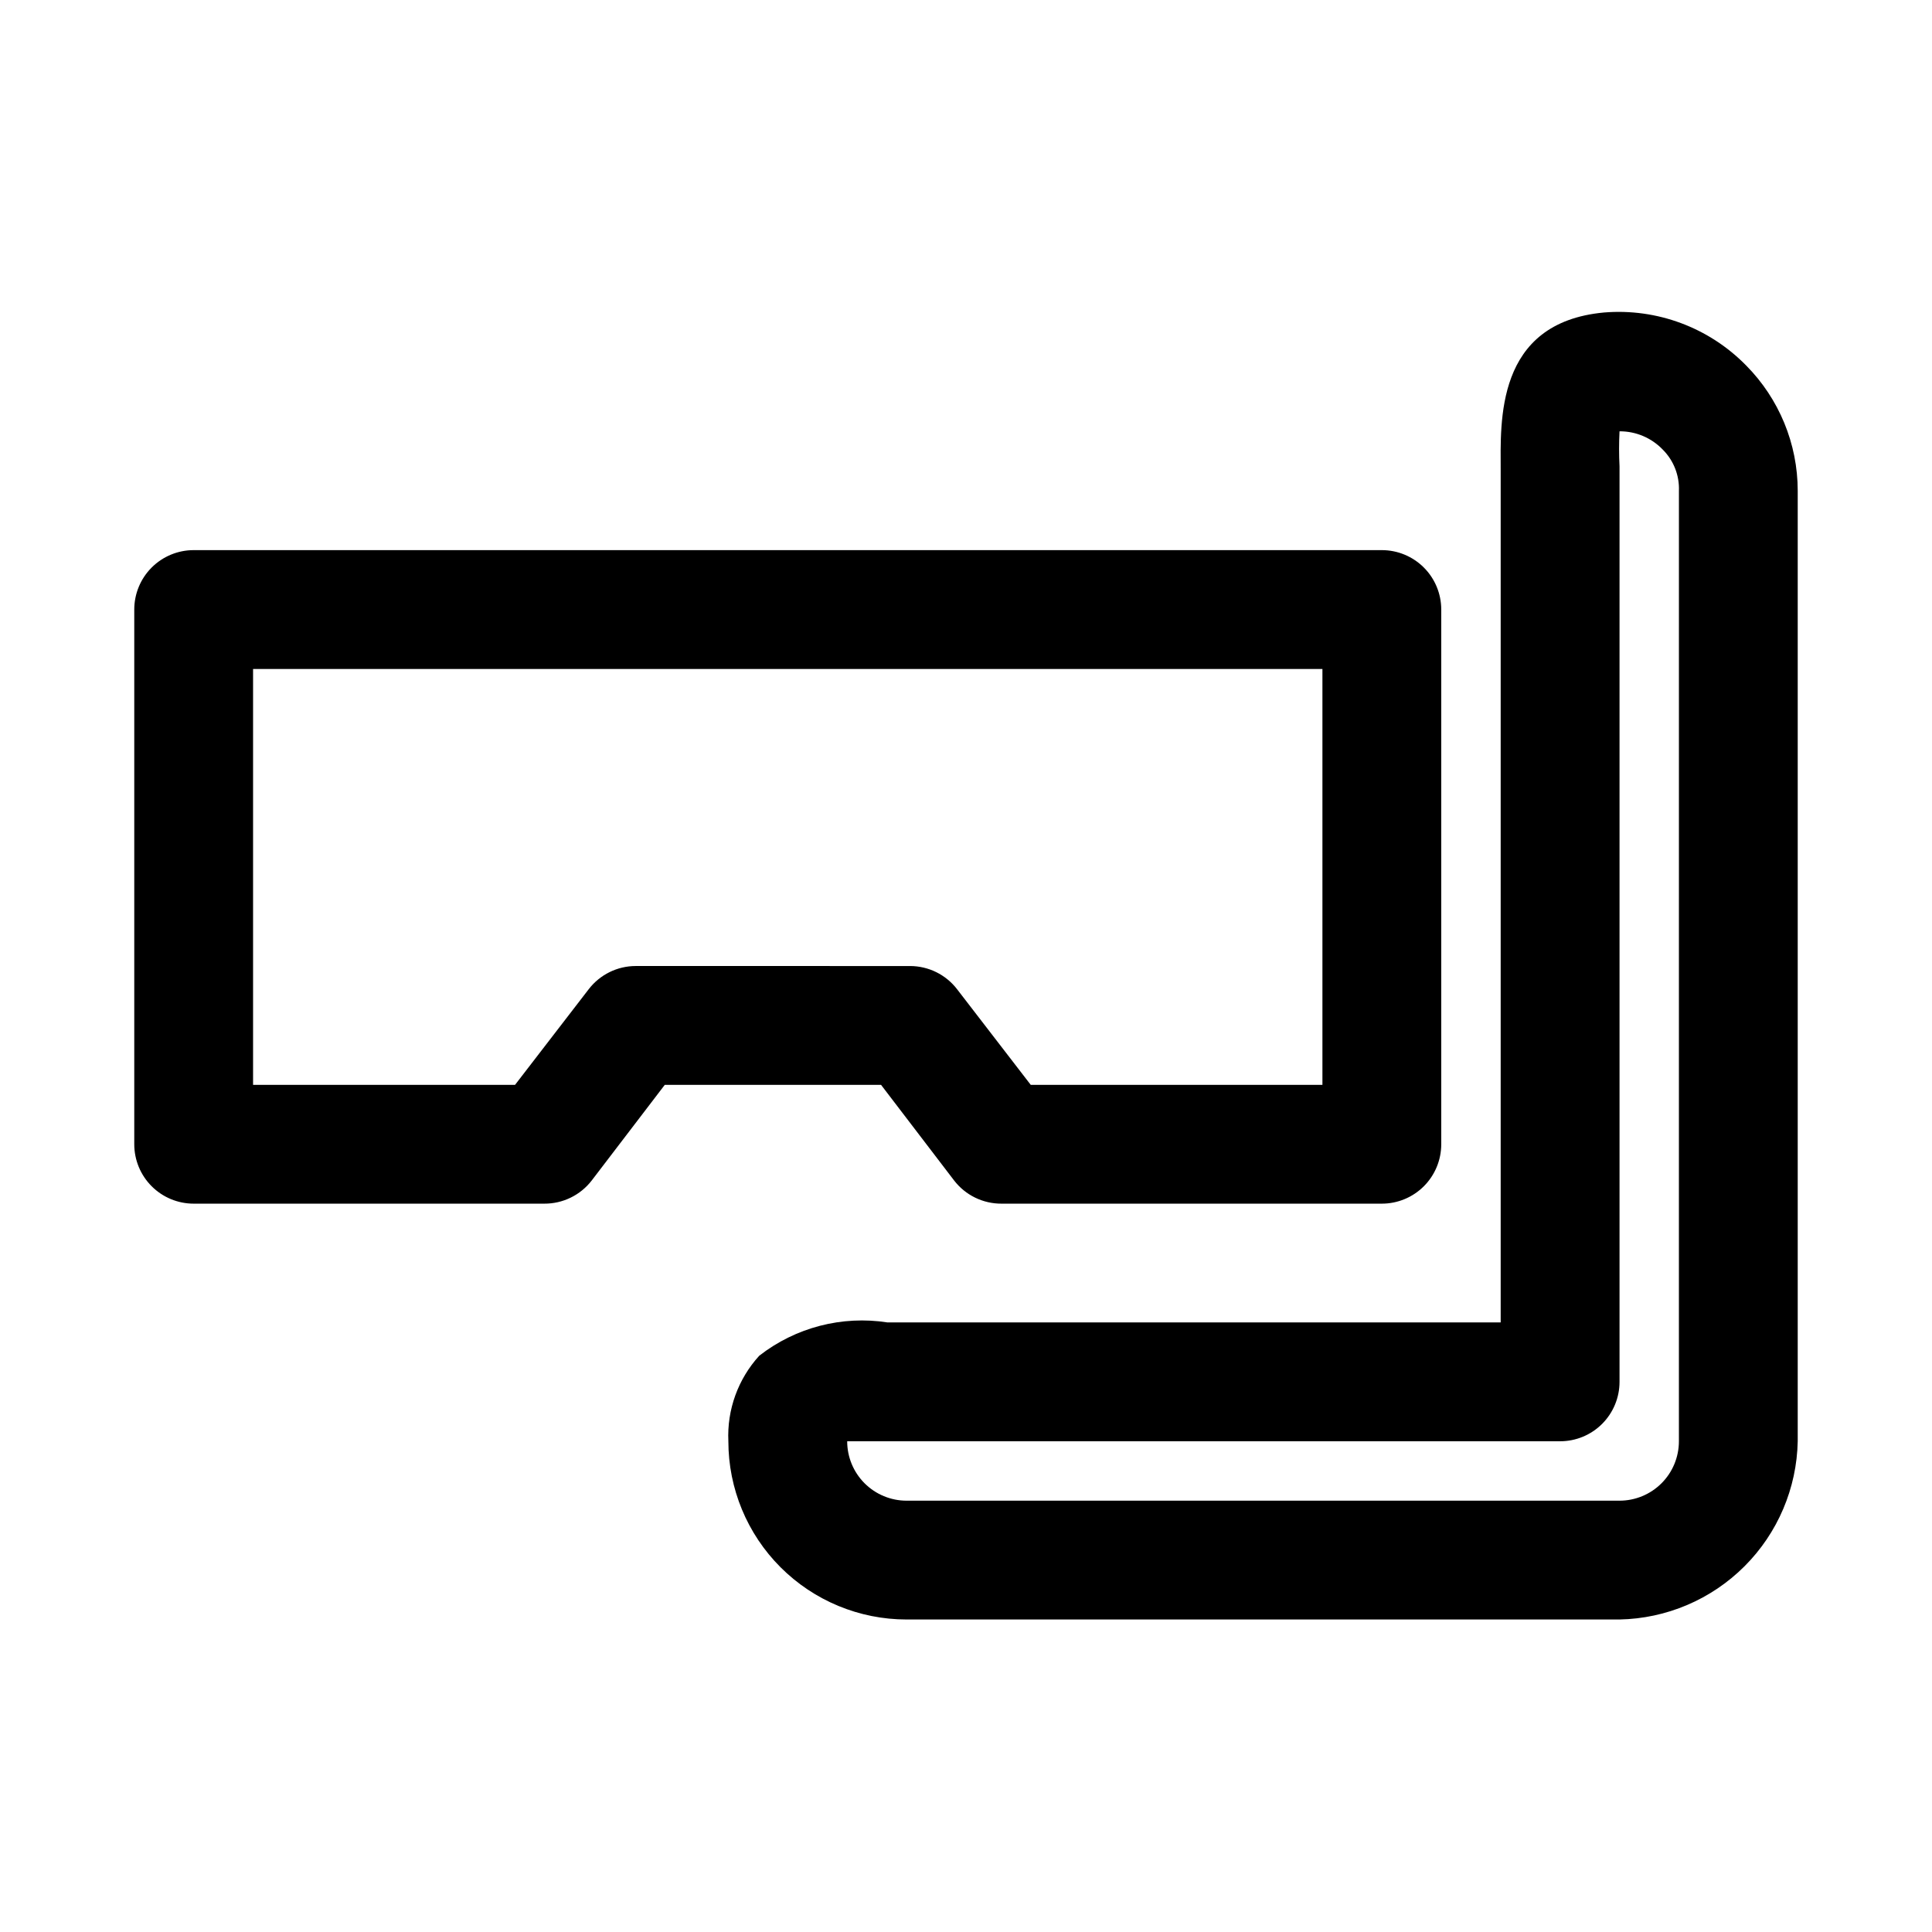 <?xml version="1.0" encoding="UTF-8"?>
<!-- Uploaded to: SVG Repo, www.svgrepo.com, Generator: SVG Repo Mixer Tools -->
<svg fill="#000000" width="800px" height="800px" version="1.1" viewBox="144 144 512 512" xmlns="http://www.w3.org/2000/svg">
 <g>
  <path d="m396.85 456.84c3.004 3.902 7.664 6.176 12.594 6.141h100.76c4.176 0 8.18-1.66 11.133-4.613s4.609-6.957 4.609-11.133v-141.7c0-4.176-1.656-8.18-4.609-11.133s-6.957-4.613-11.133-4.613h-314.88c-4.176 0-8.18 1.66-11.133 4.613-2.949 2.953-4.609 6.957-4.609 11.133v141.7c0 4.176 1.66 8.18 4.609 11.133 2.953 2.953 6.957 4.613 11.133 4.613h92.891c4.93 0.035 9.59-2.238 12.598-6.141l19.363-25.348h57.309zm-84.391-56.836c-4.871 0.012-9.465 2.277-12.438 6.141l-19.523 25.348h-69.43v-110.21h283.39v110.21l-77.301 0.004-19.523-25.348c-2.973-3.863-7.566-6.129-12.438-6.141z"/>
  <path d="m606.72 240.83c-9.836-10.035-23.625-15.172-37.629-14.016-28.969 2.68-27.395 29.129-27.395 41.879v7.086 218.68h-162.48c-12.066-1.879-24.371 1.312-34.004 8.82-5.629 6.172-8.574 14.324-8.188 22.668 0 12.527 4.977 24.543 13.832 33.398 8.859 8.859 20.871 13.836 33.398 13.836h188.93c12.449-0.242 24.324-5.297 33.129-14.102 8.809-8.805 13.859-20.68 14.102-33.133v-251.9c-0.008-12.445-4.934-24.383-13.695-33.219zm-17.793 285.12c0 4.176-1.656 8.184-4.609 11.133-2.953 2.953-6.957 4.613-11.133 4.613h-188.93c-4.176 0-8.18-1.66-11.133-4.613-2.953-2.949-4.609-6.957-4.609-11.133h10.391 178.54c4.176 0 8.18-1.656 11.133-4.609 2.953-2.953 4.613-6.957 4.613-11.133v-234.43-8.188c-0.156-3.094-0.156-6.195 0-9.289 4.34-0.027 8.496 1.742 11.492 4.883 2.859 2.875 4.398 6.809 4.25 10.863z"/>
 </g>
</svg>